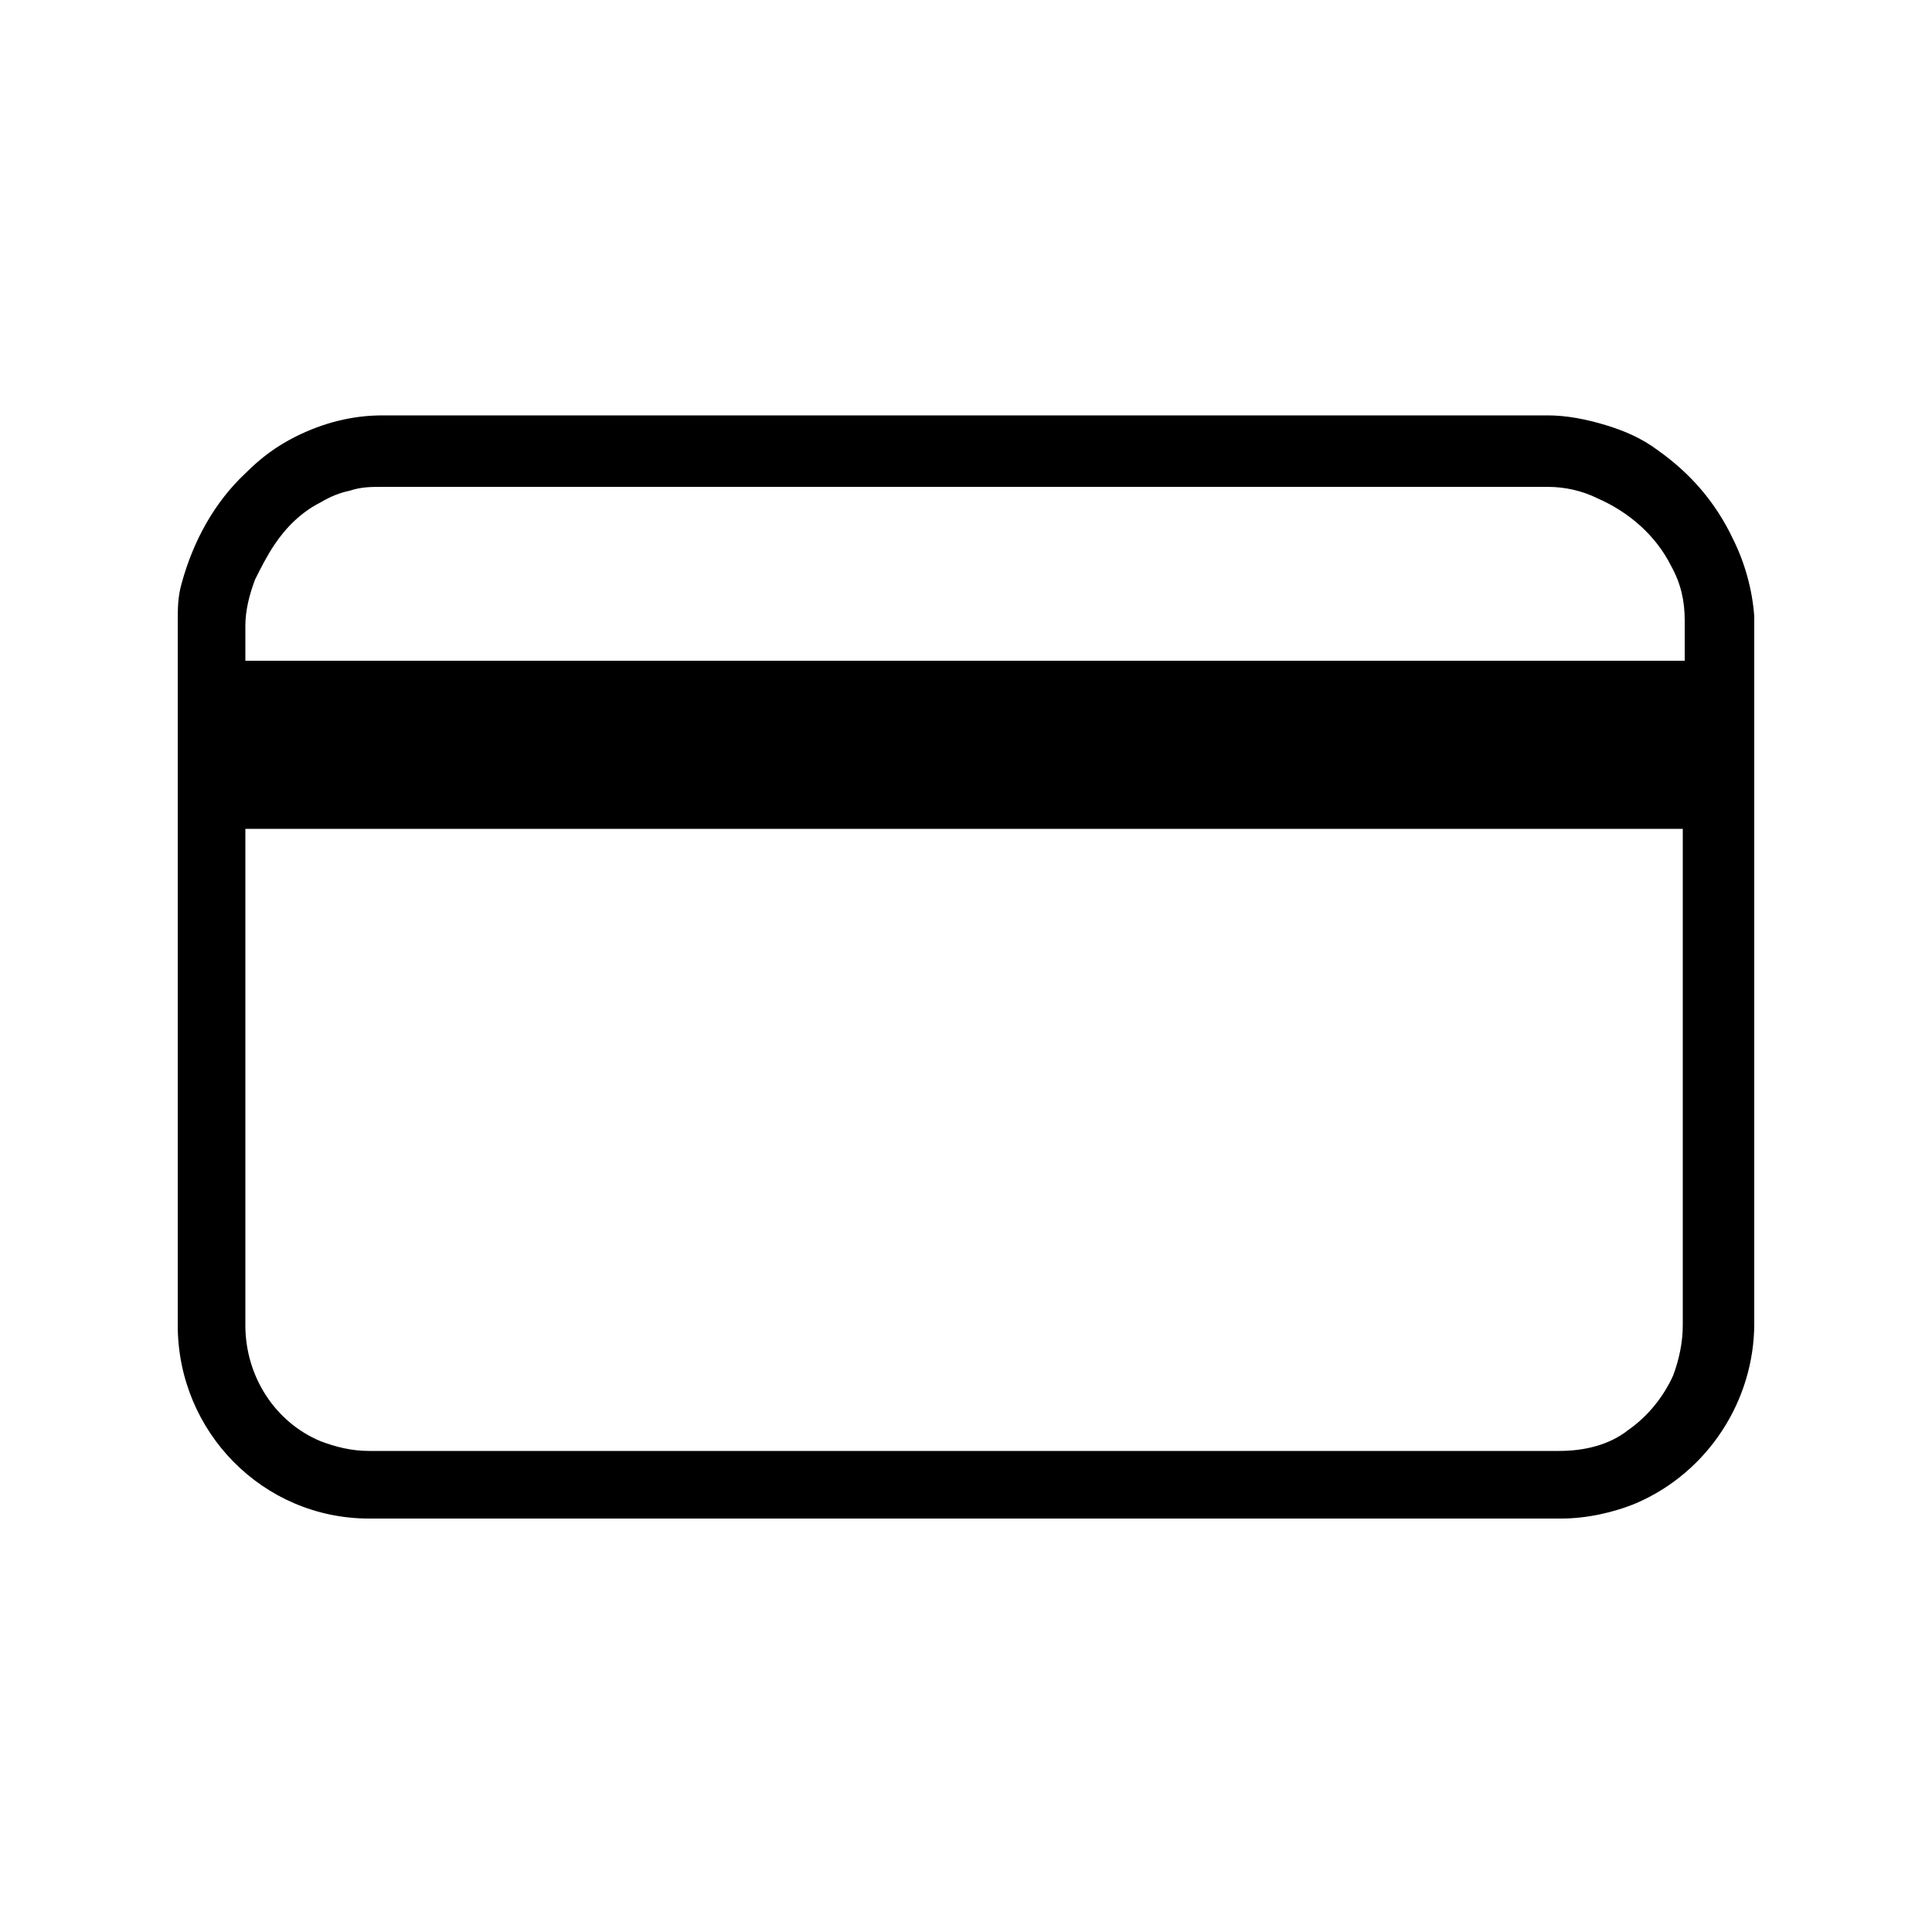 <svg xmlns="http://www.w3.org/2000/svg" xmlns:xlink="http://www.w3.org/1999/xlink" id="Capa_1" x="0px" y="0px" viewBox="0 0 100 100" style="enable-background:new 0 0 100 100;" xml:space="preserve"><path d="M89.7,27.9c-0.9-1.9-2.2-3.4-3.9-4.6c-0.8-0.6-1.7-1-2.7-1.3s-2-0.5-3-0.5H19.8c-1.6,0-3.1,0.4-4.5,1.1 c-1,0.5-1.8,1.1-2.6,1.9C11.1,26,10,28,9.4,30.2c-0.2,0.7-0.2,1.3-0.2,2v2v8.6v0.1v25.7c0,5.5,4.4,10,9.9,10c0,0,0,0,0.1,0h61.6 c1.3,0,2.7-0.3,3.9-0.8c3.7-1.6,6.1-5.3,6.1-9.3V42.9v-0.1v-8.6v-2.3C90.7,30.5,90.3,29.1,89.7,27.9z M87.1,68.6 c0,0.9-0.2,1.8-0.5,2.6c-0.5,1.1-1.3,2.1-2.3,2.8c-1,0.8-2.3,1.1-3.6,1.1H19.1c-0.9,0-1.7-0.2-2.5-0.5c-2.4-1-3.9-3.4-3.9-6V42.9 h74.4V68.6z M12.7,34.2v-1.8c0-0.8,0.2-1.6,0.5-2.4c0.3-0.6,0.6-1.2,1-1.8c0.6-0.9,1.4-1.7,2.4-2.2c0.5-0.3,1-0.5,1.5-0.6 c0.6-0.2,1.1-0.2,1.7-0.2h60.3c0.9,0,1.8,0.2,2.6,0.6c1.6,0.7,3,1.9,3.8,3.5c0.5,0.9,0.7,1.8,0.7,2.8v2.1H12.7z"></path></svg>